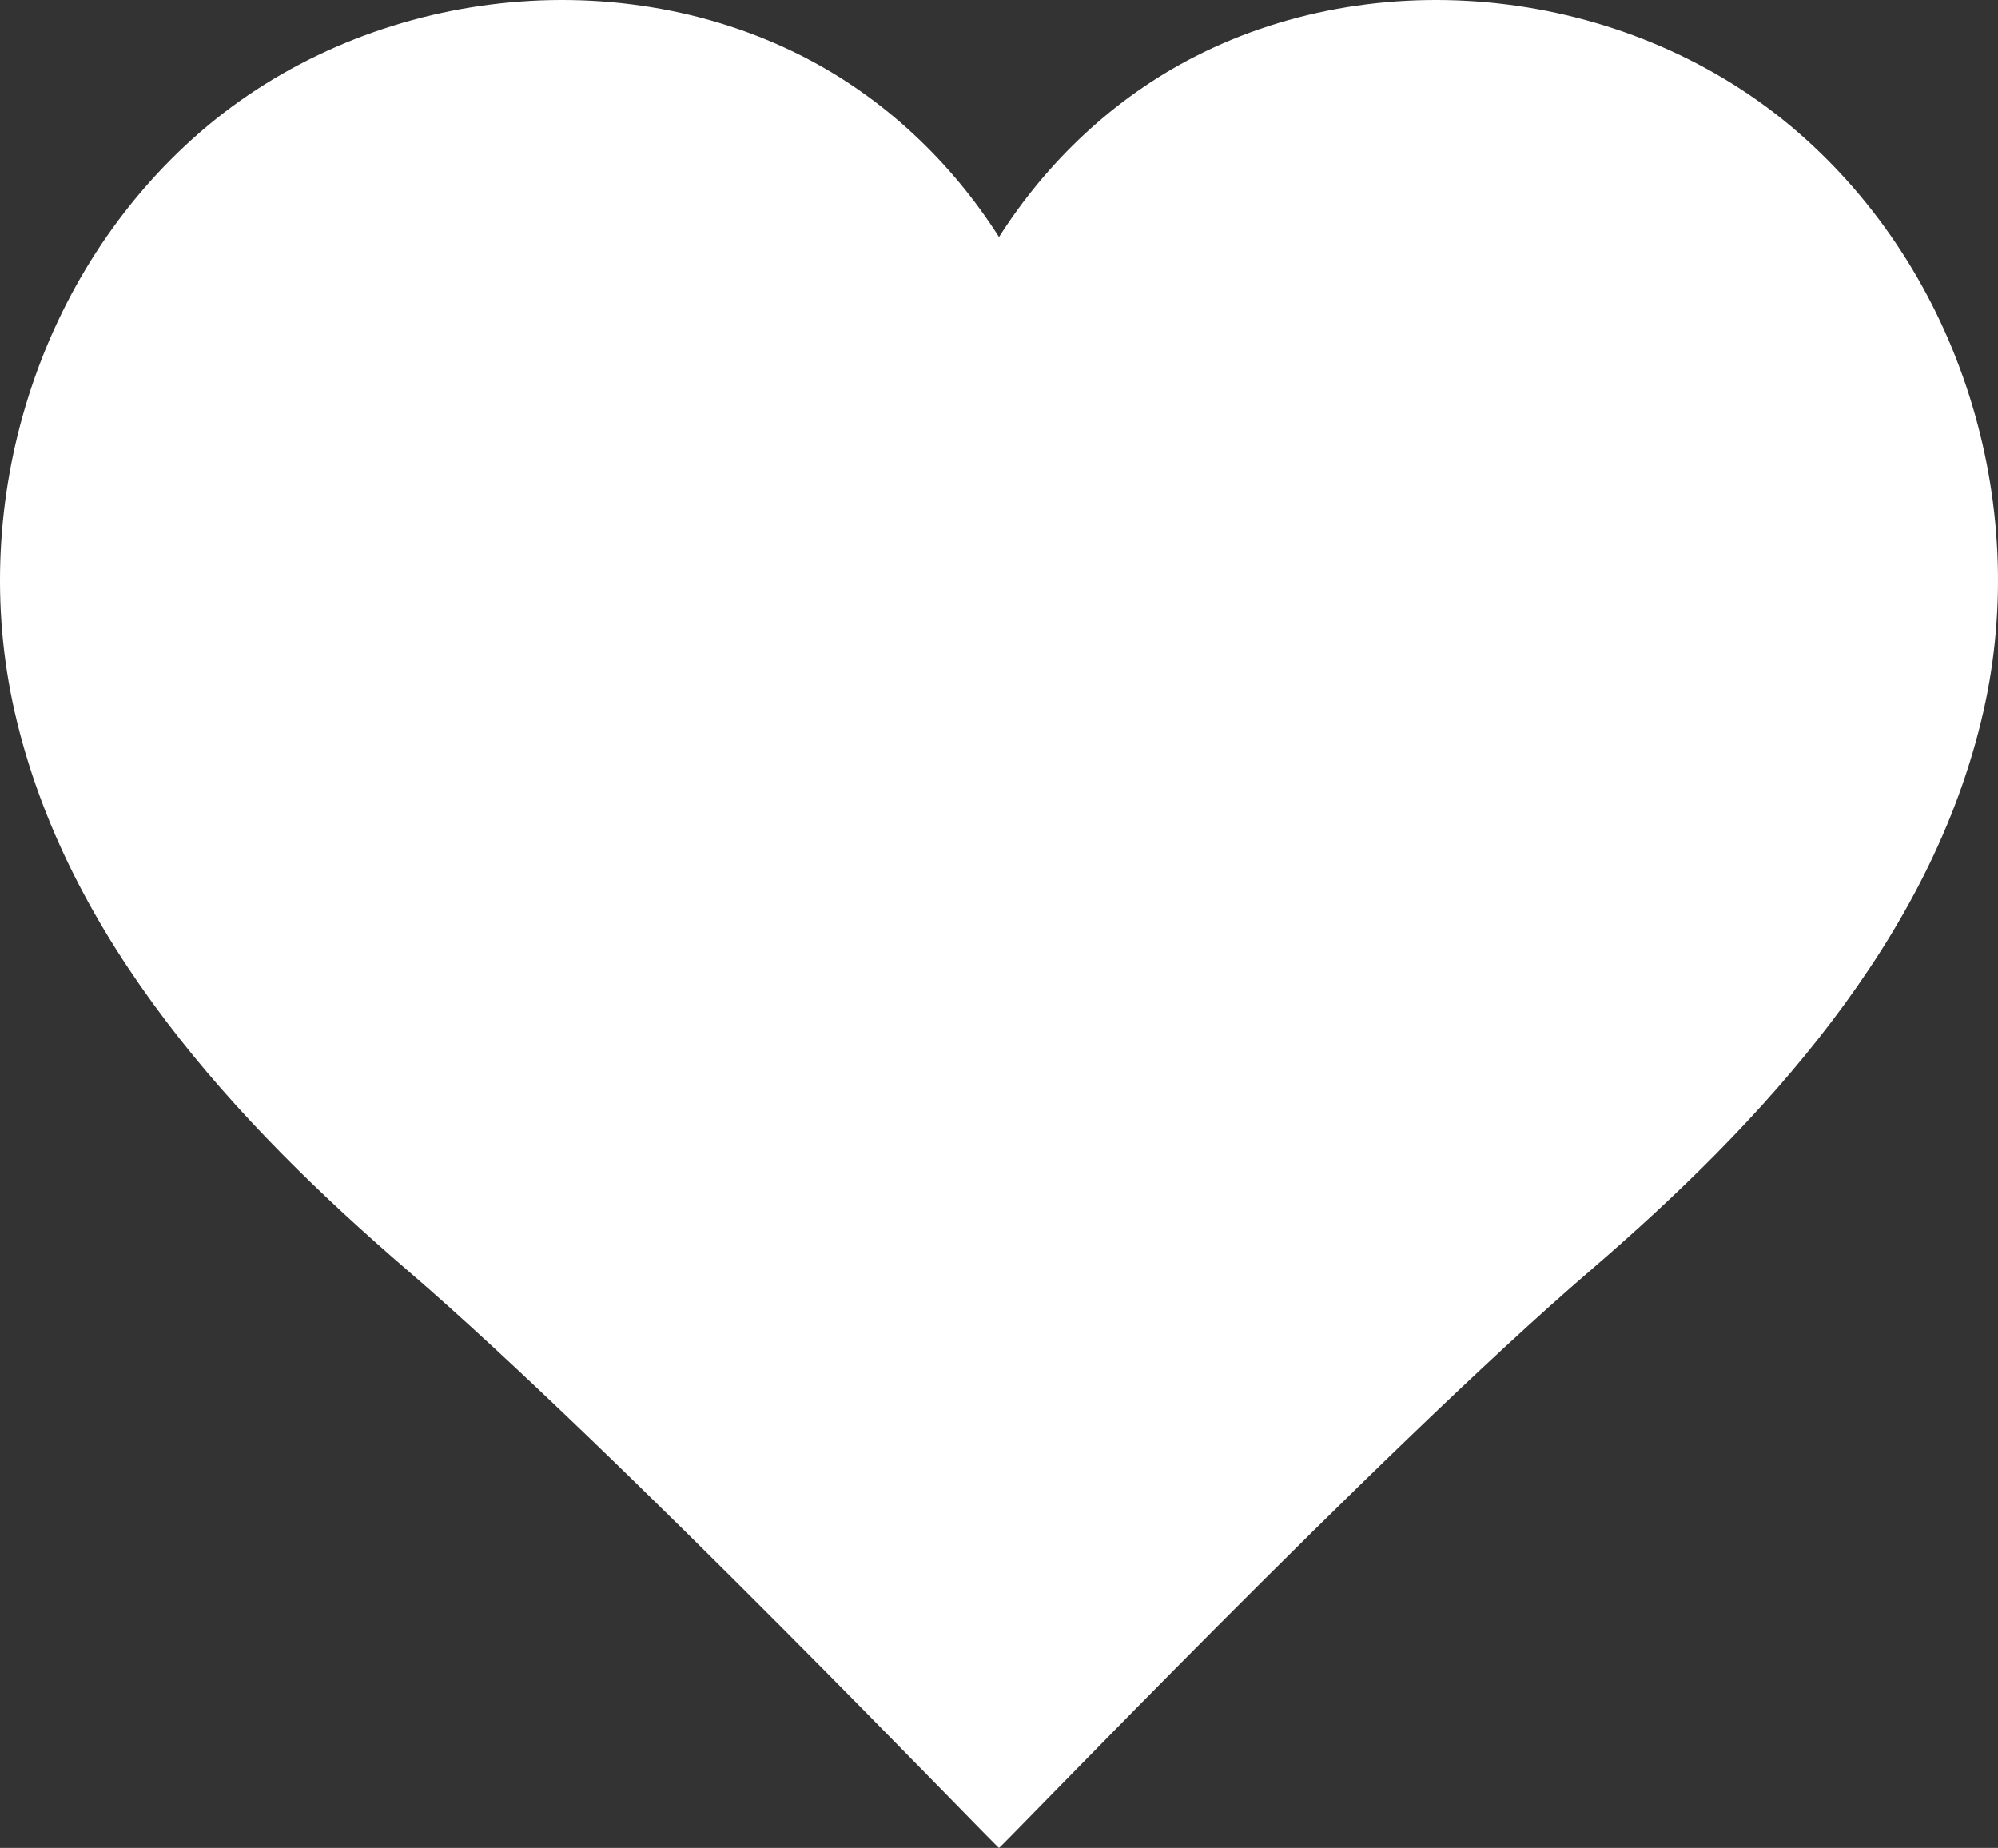 <?xml version="1.0" encoding="utf-8"?>
<!-- Generator: Adobe Illustrator 16.0.0, SVG Export Plug-In . SVG Version: 6.00 Build 0)  -->
<!DOCTYPE svg PUBLIC "-//W3C//DTD SVG 1.1//EN" "http://www.w3.org/Graphics/SVG/1.1/DTD/svg11.dtd">
<svg version="1.1" id="Layer_1" xmlns="http://www.w3.org/2000/svg" xmlns:xlink="http://www.w3.org/1999/xlink" x="0px" y="0px"
	 width="150.813px" height="139.462px" viewBox="-1.407 10.538 150.813 139.462"
	 enable-background="new -1.407 10.538 150.813 139.462" xml:space="preserve">
<rect x="-1.407" y="10.538" width="150.813" height="139.462" fill="#333333" stroke="none"/>
<path fill="#FFFFFF" d="M134.284,20.498c-12.291-10.656-30.993-13.105-45.521-5.677C82.688,17.927,77.63,22.722,74,28.426
	c-3.629-5.705-8.688-10.499-14.763-13.605c-14.529-7.428-33.231-4.979-45.523,5.677C1.417,31.159-3.886,48.428-0.312,64.208
	c3.909,17.257,16.687,31.05,29.718,42.252C45.045,119.903,73.854,150.018,74,150c0.145,0.018,28.956-30.097,44.593-43.54
	c13.031-11.202,25.81-24.995,29.718-42.252C151.886,48.428,146.582,31.159,134.284,20.498"/>
</svg>
